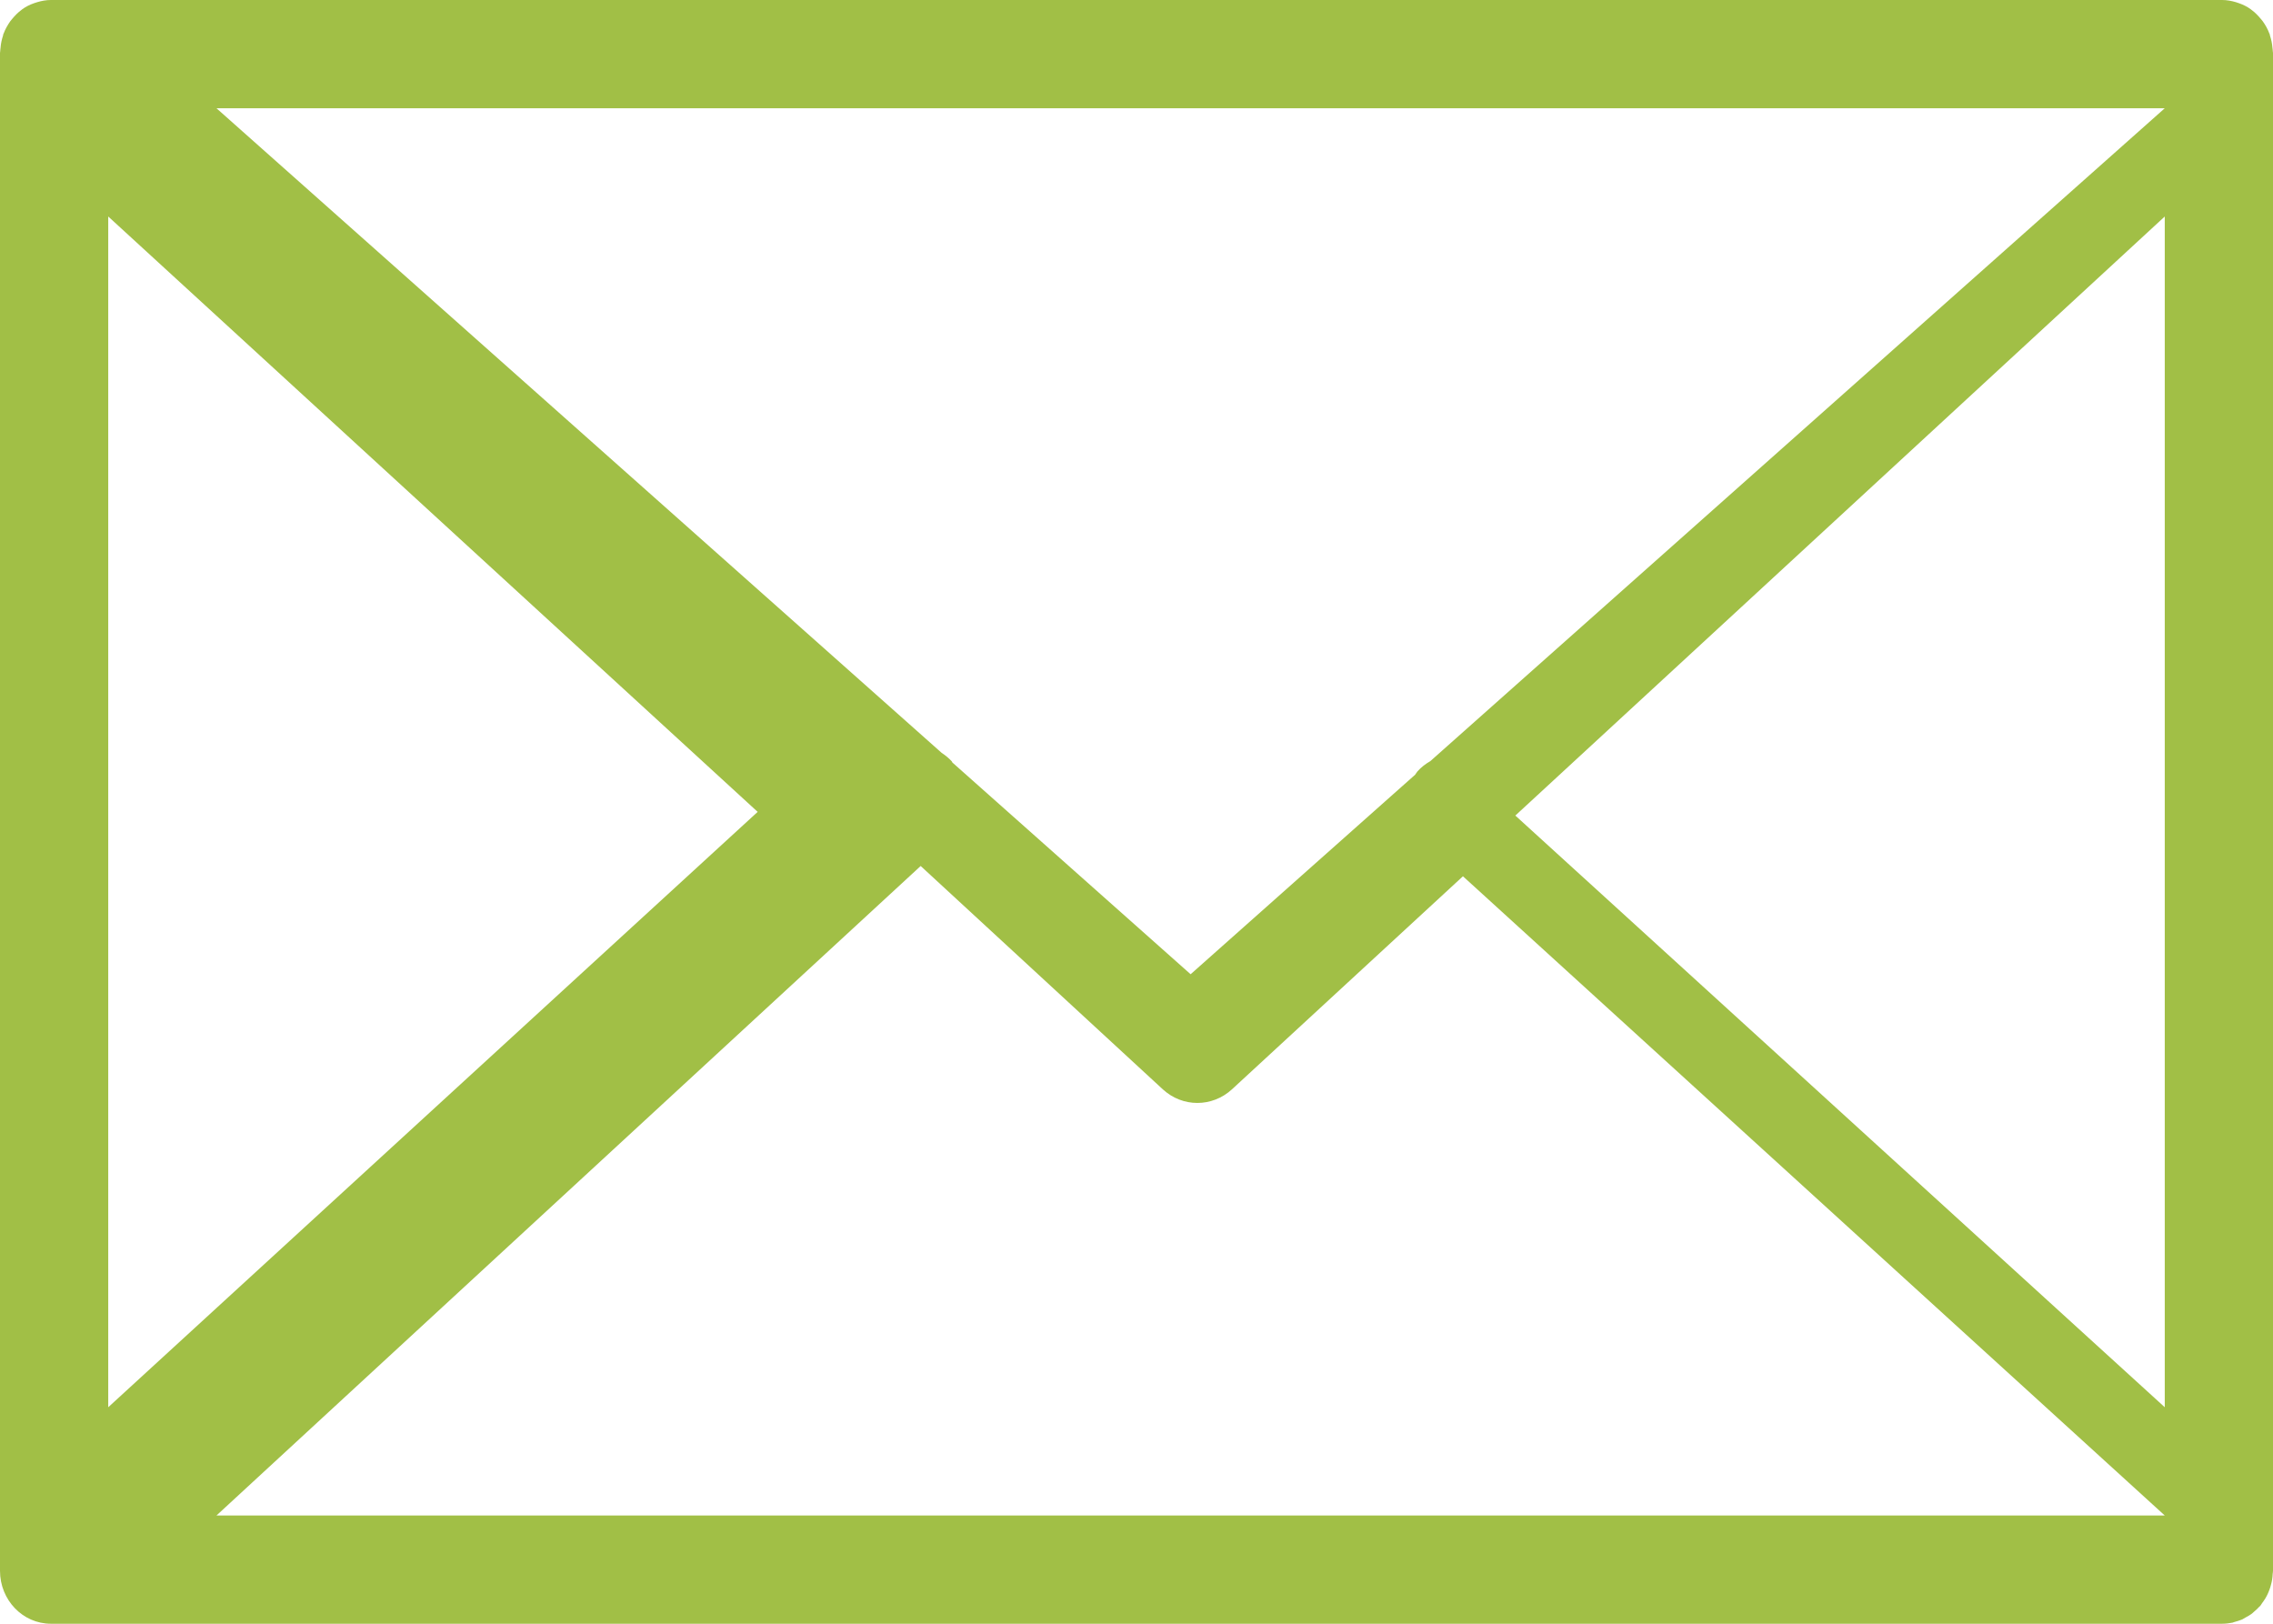 <svg width="21" height="15" viewBox="0 0 21 15" fill="none" xmlns="http://www.w3.org/2000/svg">
<path fill-rule="evenodd" clip-rule="evenodd" d="M20.95 14.727C20.956 14.713 20.963 14.698 20.968 14.683C20.974 14.668 20.978 14.653 20.982 14.637C20.986 14.622 20.99 14.607 20.992 14.592C20.995 14.575 20.996 14.558 20.997 14.54C20.998 14.531 21 14.521 21 14.511V0.489C21 0.482 20.998 0.477 20.998 0.471C20.998 0.461 20.996 0.451 20.995 0.441C20.992 0.402 20.984 0.365 20.972 0.329C20.971 0.324 20.971 0.32 20.969 0.315C20.969 0.313 20.967 0.311 20.966 0.309C20.951 0.268 20.93 0.231 20.905 0.196C20.899 0.189 20.893 0.181 20.887 0.174C20.861 0.143 20.833 0.114 20.801 0.091C20.799 0.089 20.797 0.087 20.795 0.086C20.761 0.061 20.724 0.043 20.684 0.029C20.675 0.026 20.666 0.023 20.657 0.02C20.616 0.008 20.574 0 20.53 0H0.47C0.426 0 0.384 0.008 0.344 0.02C0.334 0.023 0.325 0.026 0.316 0.029C0.276 0.043 0.239 0.061 0.205 0.086C0.203 0.087 0.201 0.089 0.199 0.091C0.167 0.114 0.139 0.143 0.113 0.174C0.107 0.181 0.101 0.189 0.095 0.196C0.071 0.231 0.049 0.268 0.034 0.309C0.033 0.311 0.031 0.313 0.031 0.315C0.029 0.32 0.029 0.324 0.028 0.329C0.016 0.365 0.008 0.402 0.005 0.441C0.004 0.451 0.002 0.461 0.002 0.471C0.002 0.477 0 0.482 0 0.489V14.511C0 14.781 0.21 15 0.47 15H20.53C20.563 15 20.595 14.996 20.626 14.99C20.632 14.988 20.637 14.986 20.643 14.984C20.668 14.977 20.693 14.97 20.716 14.96C20.726 14.955 20.736 14.948 20.745 14.943C20.764 14.933 20.782 14.923 20.799 14.911C20.809 14.904 20.818 14.895 20.828 14.886C20.844 14.873 20.859 14.859 20.872 14.844C20.876 14.84 20.88 14.838 20.883 14.834C20.889 14.827 20.893 14.818 20.899 14.81C20.909 14.796 20.919 14.783 20.928 14.768C20.936 14.755 20.943 14.741 20.95 14.727ZM8.506 8L10.744 10.064C10.835 10.147 10.948 10.189 11.062 10.189C11.176 10.189 11.29 10.147 11.381 10.064L13.516 8.095L20 14H2L8.506 8ZM1 13V2L7 7.5L1 13ZM14 7.534L20 2V13L14 7.534ZM20 1L13.215 7.031C13.172 7.056 13.13 7.087 13.095 7.127C13.087 7.136 13.082 7.147 13.074 7.157L11 9L8.799 7.044C8.797 7.041 8.796 7.037 8.794 7.034C8.766 7.003 8.733 6.977 8.7 6.955L2 1H20Z" fill="#A1BF46"/>
</svg>
